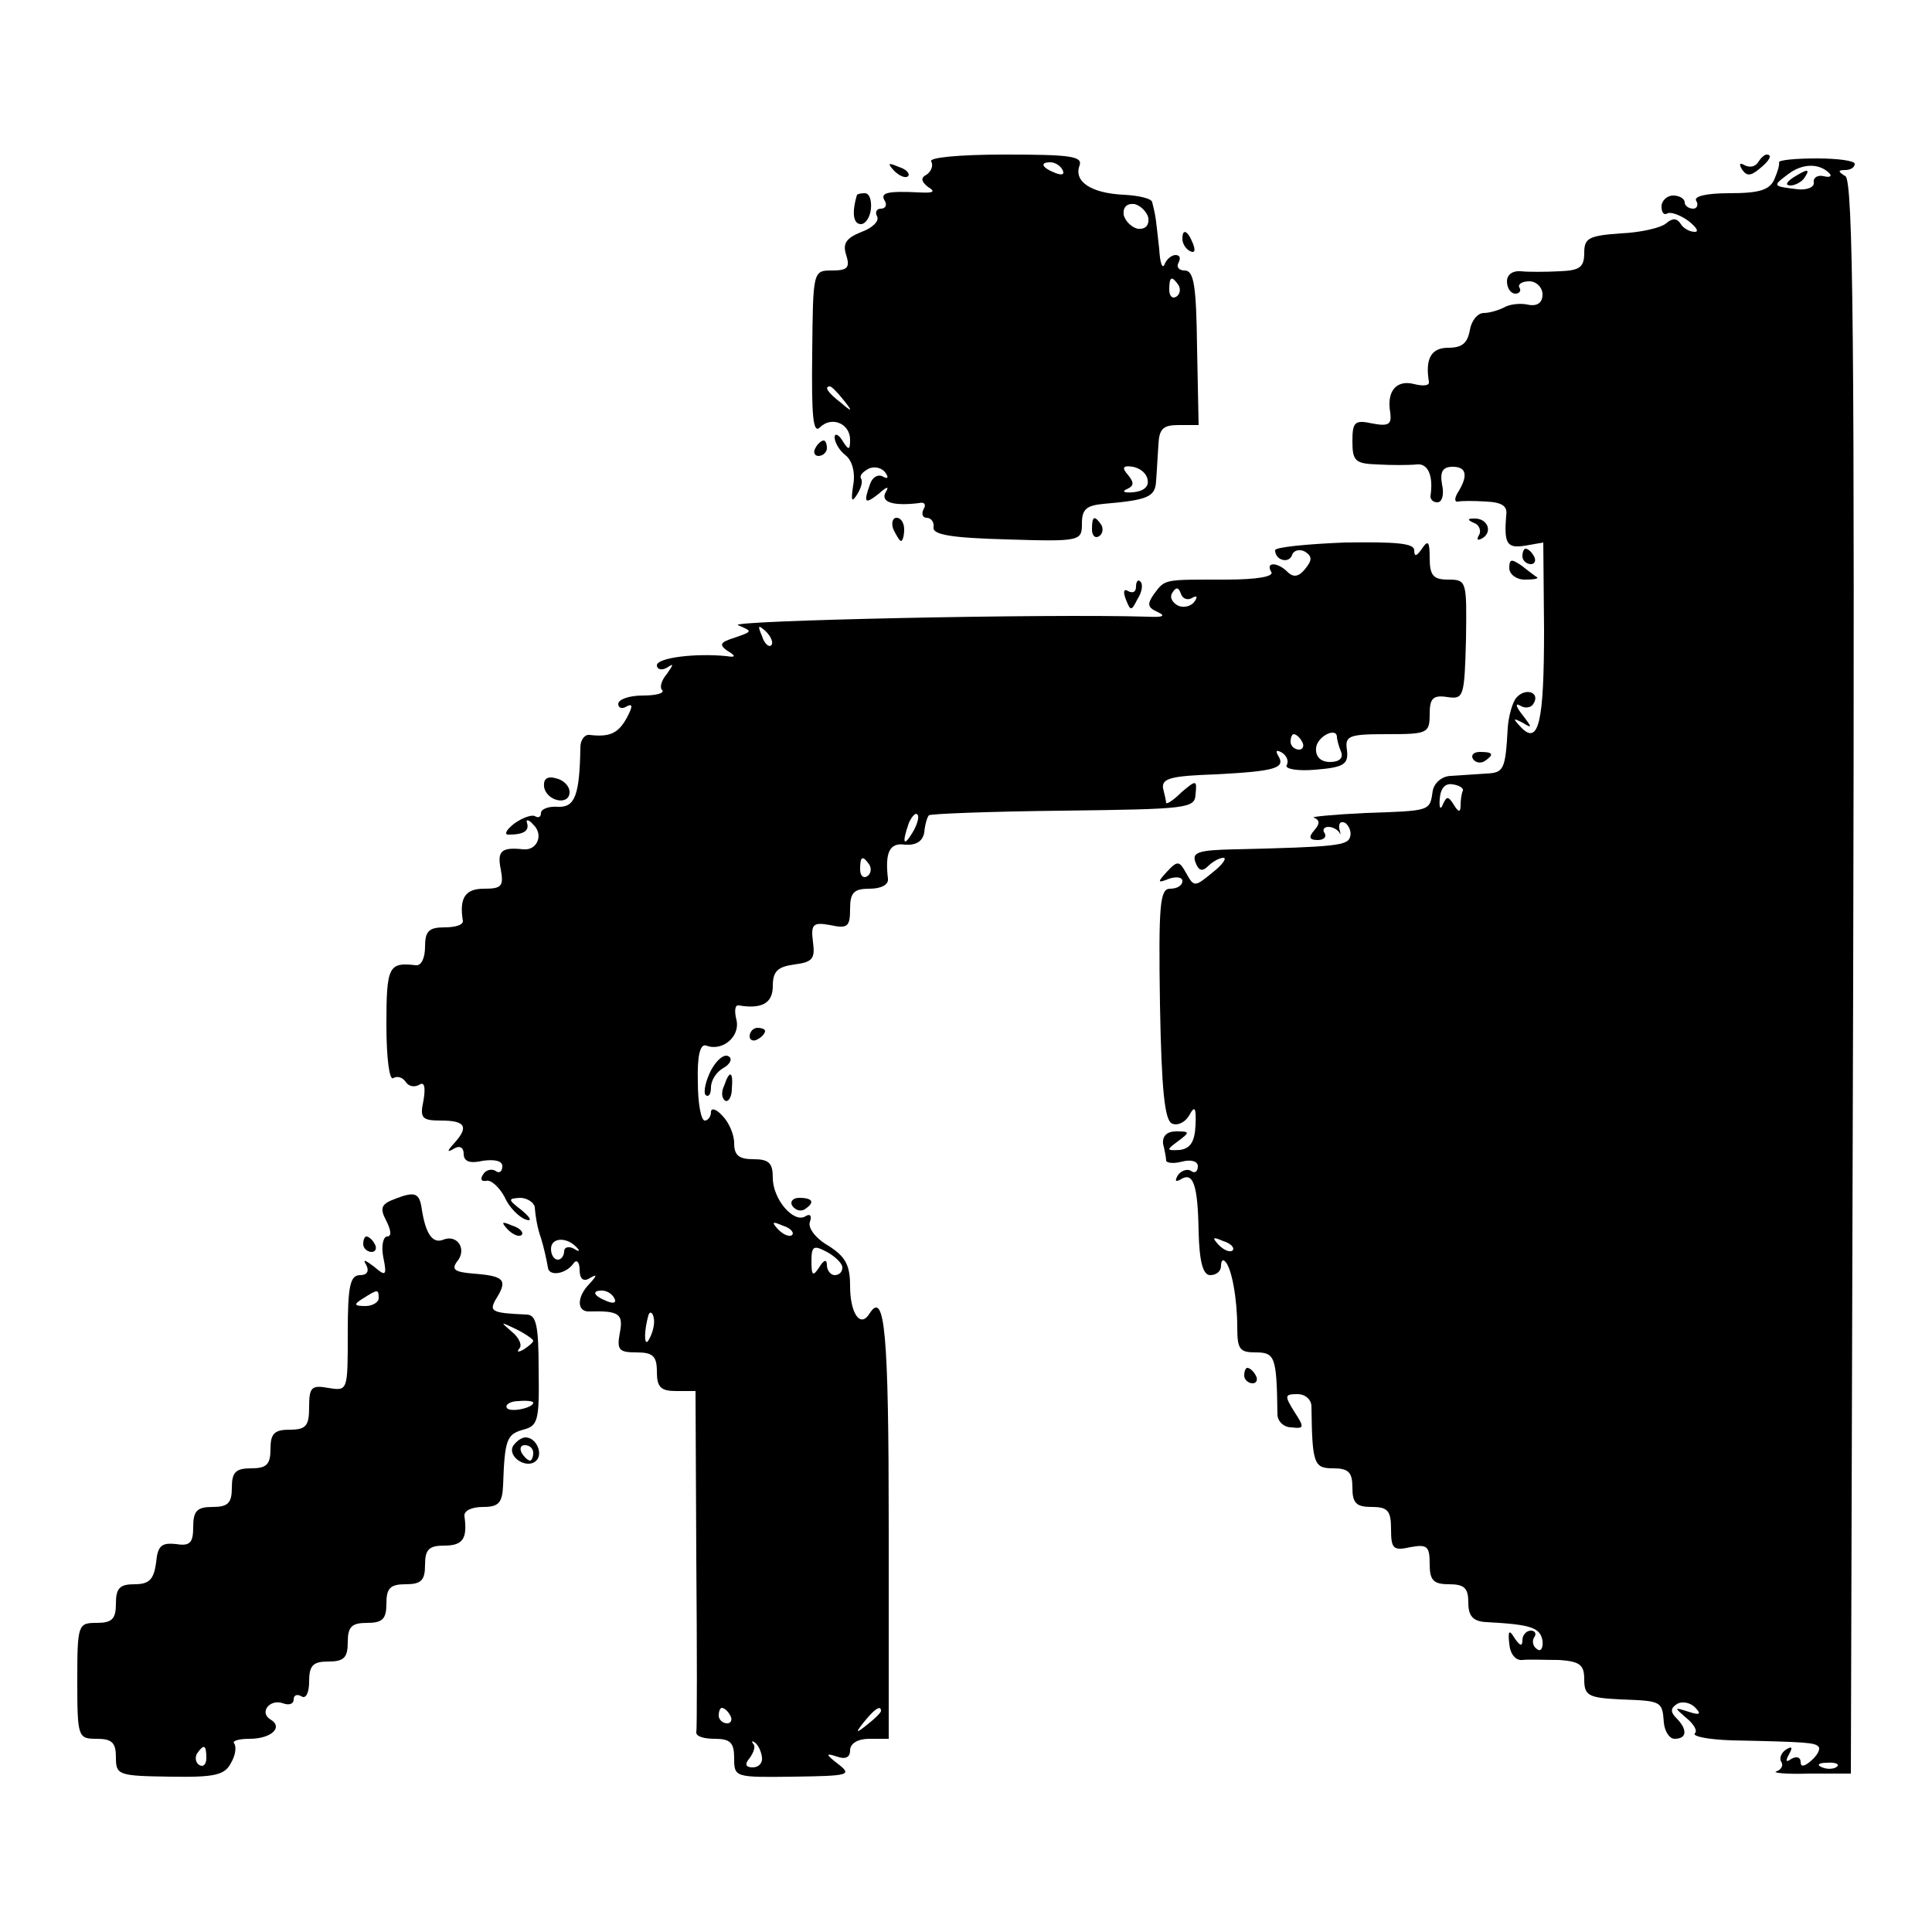 <?xml version="1.0" standalone="no"?>
<!DOCTYPE svg PUBLIC "-//W3C//DTD SVG 20010904//EN"
 "http://www.w3.org/TR/2001/REC-SVG-20010904/DTD/svg10.dtd">
<svg version="1.0" xmlns="http://www.w3.org/2000/svg"
 width="250pt" height="250pt" viewBox="0 0 250 250"
 preserveAspectRatio="xMidYMid meet">
<g transform="translate(0,250) scale(0.1,-0.1)"
fill="#000000" stroke="none">
<path d="M1205 2291 c3 -5 0 -13 -6 -17 -8 -4 -7 -9 2 -16 10 -6 7 -8 -11 -7
-41 2 -52 0 -45 -11 3 -5 1 -10 -5 -10 -6 0 -8 -5 -5 -10 3 -6 -6 -15 -20 -20
-20 -8 -25 -15 -20 -30 5 -16 2 -20 -18 -20 -25 0 -25 0 -26 -107 -1 -81 1
-105 10 -96 15 15 39 5 39 -16 0 -14 -2 -14 -10 -1 -5 8 -10 10 -10 4 0 -6 6
-17 14 -23 9 -7 13 -23 10 -39 -3 -20 -2 -23 5 -12 5 8 8 17 5 21 -2 4 3 9 11
13 8 3 17 0 21 -6 4 -6 3 -8 -3 -5 -6 4 -14 0 -17 -9 -9 -25 -7 -27 11 -13 11
10 14 10 9 2 -7 -13 10 -18 43 -14 7 2 10 -2 6 -8 -3 -6 -1 -11 4 -11 6 0 10
-6 9 -12 -2 -10 23 -14 95 -16 96 -3 97 -2 97 21 0 18 6 23 28 25 58 5 67 9
68 30 1 12 2 33 3 47 1 20 6 25 26 25 l26 0 -2 100 c-1 80 -4 100 -16 100 -8
0 -11 5 -8 10 3 6 2 10 -4 10 -5 0 -12 -6 -14 -12 -3 -7 -6 2 -7 20 -2 17 -4
37 -5 42 -1 6 -3 14 -4 18 0 5 -17 9 -37 10 -42 2 -65 17 -57 38 4 12 -13 14
-97 14 -60 0 -99 -4 -95 -9z m170 -11 c3 -6 -1 -7 -9 -4 -18 7 -21 14 -7 14 6
0 13 -4 16 -10z m111 -62 c1 -10 -4 -15 -14 -14 -8 2 -16 10 -18 18 -1 10 4
15 14 14 8 -2 16 -10 18 -18z m39 -87 c3 -5 2 -12 -3 -15 -5 -3 -9 1 -9 9 0
17 3 19 12 6z m-434 -148 c13 -16 12 -17 -3 -4 -17 13 -22 21 -14 21 2 0 10
-8 17 -17z m394 -104 c2 -9 -6 -15 -19 -16 -11 -1 -15 1 -8 4 9 4 10 8 2 18
-9 10 -7 13 6 11 10 -2 18 -9 19 -17z"/>
<path d="M2275 2290 c-4 -6 -11 -7 -17 -4 -7 4 -8 2 -4 -5 6 -9 11 -9 22 0 14
11 18 19 10 19 -3 0 -8 -5 -11 -10z"/>
<path d="M2302 2290 c1 -3 -2 -13 -6 -22 -6 -14 -20 -18 -58 -18 -30 0 -47 -4
-43 -10 3 -5 1 -10 -4 -10 -6 0 -11 4 -11 8 0 5 -7 9 -15 9 -8 0 -15 -7 -15
-14 0 -8 3 -12 8 -9 4 2 16 -2 27 -10 10 -8 14 -14 8 -14 -7 0 -15 5 -18 10
-5 8 -11 8 -19 1 -7 -6 -34 -12 -59 -13 -41 -3 -47 -6 -47 -25 0 -19 -6 -23
-32 -24 -18 -1 -41 -1 -50 0 -10 1 -18 -4 -18 -13 0 -9 5 -16 11 -16 5 0 8 4
5 8 -2 4 3 8 13 8 9 0 17 -8 17 -17 0 -11 -7 -16 -20 -13 -10 2 -24 0 -30 -4
-6 -3 -18 -7 -26 -7 -8 0 -16 -10 -18 -22 -3 -17 -10 -23 -28 -23 -22 0 -30
-14 -25 -44 1 -5 -7 -6 -19 -3 -23 6 -36 -9 -31 -37 2 -15 -2 -18 -23 -14 -23
5 -26 2 -26 -23 0 -26 4 -29 33 -30 17 -1 40 -1 50 0 15 2 22 -15 18 -41 0 -5
4 -8 9 -8 6 0 9 10 6 23 -3 17 1 23 14 23 18 0 20 -12 6 -34 -4 -7 -4 -12 1
-11 4 1 21 1 36 0 21 -1 28 -6 26 -18 -3 -37 1 -43 25 -39 l23 4 1 -113 c0
-120 -7 -150 -30 -126 -11 12 -10 12 2 6 13 -8 13 -7 0 10 -8 10 -10 16 -3 12
6 -4 14 -3 17 2 10 15 -10 22 -22 8 -5 -6 -10 -24 -11 -39 -3 -54 -5 -58 -28
-59 -12 -1 -33 -2 -45 -3 -12 0 -22 -9 -24 -19 -4 -27 -2 -26 -87 -29 -42 -2
-72 -5 -67 -6 8 -3 8 -8 1 -16 -8 -9 -7 -13 4 -13 8 0 12 4 9 9 -3 4 -1 8 5 8
5 0 11 -3 14 -7 2 -5 2 -2 0 5 -1 7 2 10 8 7 5 -4 8 -12 6 -18 -3 -11 -18 -13
-149 -16 -48 -1 -56 -4 -51 -17 4 -11 9 -12 16 -5 6 6 15 11 20 11 5 0 -1 -9
-14 -19 -23 -19 -24 -19 -34 -1 -9 16 -11 17 -25 2 -13 -14 -12 -15 3 -9 9 3
17 2 17 -3 0 -6 -7 -10 -16 -10 -13 0 -15 -20 -13 -150 2 -110 6 -151 16 -154
7 -3 17 2 22 11 7 13 9 10 8 -13 -1 -22 -7 -30 -20 -32 -18 -1 -18 0 -3 11 16
12 16 13 -2 13 -12 0 -18 -6 -17 -16 2 -8 4 -18 4 -22 1 -3 10 -4 21 -1 12 3
20 0 20 -6 0 -7 -4 -10 -9 -6 -5 3 -13 0 -17 -6 -4 -7 -3 -9 4 -5 16 10 22 -7
23 -68 1 -40 6 -56 15 -56 8 0 14 5 14 12 0 6 2 9 5 6 9 -8 16 -50 16 -85 0
-29 3 -33 24 -33 25 0 27 -6 28 -80 0 -9 8 -17 18 -17 17 -2 17 0 4 20 -13 21
-13 23 4 23 10 0 18 -7 18 -16 1 -74 3 -80 28 -80 20 0 25 -5 25 -25 0 -20 5
-25 25 -25 21 0 25 -5 25 -29 0 -25 3 -28 25 -23 22 4 25 1 25 -22 0 -21 5
-26 25 -26 20 0 25 -5 25 -24 0 -17 6 -24 23 -25 58 -3 70 -7 73 -24 1 -9 -2
-15 -7 -11 -5 3 -7 10 -4 15 4 5 1 9 -4 9 -6 0 -11 -6 -11 -12 0 -9 -3 -8 -10
2 -7 12 -9 10 -7 -7 1 -13 8 -22 17 -21 8 1 30 0 48 0 26 -2 32 -6 32 -25 0
-21 5 -24 47 -26 53 -2 54 -2 56 -30 1 -11 7 -21 14 -21 16 0 17 12 2 27 -8 8
-7 13 1 18 6 4 17 2 23 -4 9 -9 7 -11 -8 -6 -19 6 -19 6 -3 -8 10 -8 15 -17
11 -20 -3 -4 18 -8 48 -9 98 -2 107 -3 112 -8 3 -3 -1 -11 -9 -18 -9 -8 -14
-9 -14 -2 0 6 -5 8 -12 4 -7 -5 -8 -3 -3 6 5 9 4 11 -4 6 -6 -4 -9 -11 -6 -16
3 -4 0 -10 -6 -12 -7 -2 12 -4 42 -3 l54 0 3 1029 c2 823 0 1031 -10 1038 -10
6 -10 8 0 8 6 0 12 3 12 8 0 4 -22 7 -49 7 -27 0 -49 -2 -49 -5z m65 -14 c4
-4 1 -6 -7 -4 -8 2 -14 -2 -13 -8 1 -6 -8 -10 -20 -9 -33 4 -34 4 -14 19 19
15 41 15 54 2z m-474 -799 c-2 -4 -3 -13 -3 -19 0 -10 -3 -9 -9 1 -7 11 -9 11
-14 0 -3 -8 -5 -4 -4 7 1 14 7 21 17 19 8 -1 14 -5 13 -8z m-298 -595 c-3 -3
-11 0 -18 7 -9 10 -8 11 6 5 10 -3 15 -9 12 -12z m782 -668 c-3 -3 -12 -4 -19
-1 -8 3 -5 6 6 6 11 1 17 -2 13 -5z"/>
<path d="M2320 2270 c-9 -6 -10 -10 -3 -10 6 0 15 5 18 10 8 12 4 12 -15 0z"/>
<path d="M1157 2279 c7 -7 15 -10 18 -7 3 3 -2 9 -12 12 -14 6 -15 5 -6 -5z"/>
<path d="M1109 2248 c-7 -23 -5 -38 5 -38 6 0 12 9 13 20 1 11 -2 20 -8 20 -5
0 -9 -1 -10 -2z"/>
<path d="M1530 2191 c0 -6 4 -13 10 -16 6 -3 7 1 4 9 -7 18 -14 21 -14 7z"/>
<path d="M1055 1920 c-3 -5 -1 -10 4 -10 6 0 11 5 11 10 0 6 -2 10 -4 10 -3 0
-8 -4 -11 -10z"/>
<path d="M1156 1815 c4 -8 8 -15 10 -15 2 0 4 7 4 15 0 8 -4 15 -10 15 -5 0
-7 -7 -4 -15z"/>
<path d="M1413 1815 c0 -8 4 -12 9 -9 5 3 6 10 3 15 -9 13 -12 11 -12 -6z"/>
<path d="M1908 1823 c6 -2 9 -10 6 -15 -4 -7 -2 -8 5 -4 13 9 5 26 -12 25 -9
0 -8 -2 1 -6z"/>
<path d="M1650 1788 c0 -13 18 -18 22 -6 2 6 10 8 17 4 9 -6 9 -11 0 -22 -8
-10 -15 -12 -23 -4 -13 13 -29 13 -21 0 4 -6 -18 -10 -59 -10 -81 0 -78 1 -93
-19 -9 -13 -8 -17 5 -23 11 -5 7 -7 -13 -6 -131 4 -546 -5 -530 -11 19 -8 19
-8 -4 -16 -19 -6 -21 -9 -10 -17 12 -7 11 -9 -1 -7 -40 4 -90 -2 -90 -12 0 -5
6 -7 13 -3 9 6 9 5 0 -8 -7 -8 -10 -18 -6 -21 3 -4 -8 -7 -25 -7 -18 0 -32 -5
-32 -11 0 -5 5 -7 11 -3 8 4 8 0 0 -15 -11 -20 -22 -25 -48 -22 -6 1 -12 -6
-12 -16 -1 -62 -7 -78 -29 -77 -12 1 -22 -3 -22 -8 0 -5 -3 -7 -8 -4 -4 2 -16
-2 -27 -10 -10 -8 -13 -14 -7 -14 20 0 27 5 24 15 -2 5 2 5 8 -2 14 -13 5 -34
-13 -32 -28 3 -34 -2 -29 -26 4 -22 1 -25 -22 -25 -24 0 -32 -12 -27 -42 0 -5
-10 -8 -24 -8 -20 0 -25 -5 -25 -25 0 -15 -5 -25 -12 -24 -35 4 -38 -1 -38
-77 0 -44 4 -73 9 -69 5 3 12 1 16 -5 4 -6 11 -7 17 -4 7 5 9 -2 6 -20 -5 -23
-2 -26 23 -26 31 0 36 -8 17 -29 -10 -11 -10 -13 0 -7 7 4 12 1 12 -7 0 -10 8
-13 25 -9 15 2 25 0 25 -7 0 -7 -4 -10 -9 -6 -5 3 -13 1 -16 -5 -4 -6 -2 -9 4
-8 6 2 17 -8 24 -21 6 -14 19 -26 27 -29 9 -3 7 2 -5 12 -18 14 -18 15 -2 16
9 0 18 -6 19 -12 1 -14 4 -29 8 -40 4 -13 7 -27 9 -38 1 -12 23 -9 33 5 4 6 8
2 8 -8 0 -12 5 -16 13 -11 10 6 10 4 0 -7 -17 -17 -17 -37 0 -36 38 1 44 -3
39 -28 -4 -22 -1 -25 22 -25 21 0 26 -5 26 -25 0 -20 5 -25 25 -25 l25 0 1
-217 c1 -120 1 -221 0 -225 0 -5 10 -8 24 -8 20 0 25 -5 25 -25 0 -25 1 -25
77 -24 71 1 76 2 58 16 -17 13 -17 15 -2 10 11 -4 17 -1 17 8 0 9 10 15 25 15
l25 0 0 274 c0 251 -5 308 -25 276 -12 -19 -25 1 -25 36 0 27 -6 38 -28 52
-16 9 -27 23 -24 31 3 8 0 11 -6 7 -15 -9 -42 22 -42 50 0 19 -5 24 -25 24
-19 0 -25 5 -25 21 0 11 -7 27 -15 35 -8 9 -15 11 -15 5 0 -6 -4 -11 -8 -11
-5 0 -9 23 -9 50 -1 34 3 50 11 47 21 -8 44 12 39 33 -3 12 -2 20 3 19 30 -5
44 3 44 25 0 19 6 25 28 28 23 3 27 7 24 29 -3 23 0 26 22 22 23 -5 26 -2 26
21 0 21 5 26 25 26 15 0 25 5 24 13 -4 34 2 47 22 44 14 -1 23 4 25 16 1 11 4
20 6 22 2 2 80 5 174 6 161 2 170 3 171 21 2 19 1 19 -18 3 -10 -10 -19 -16
-20 -14 0 2 -2 11 -4 19 -2 13 11 16 68 18 77 4 91 8 81 24 -4 7 -2 8 5 4 6
-4 9 -11 6 -16 -3 -5 14 -8 37 -6 37 3 43 7 41 25 -3 19 2 21 52 21 52 0 55 1
55 26 0 20 4 25 23 22 21 -3 22 0 24 75 1 75 1 77 -23 77 -19 0 -24 5 -24 28
0 21 -2 24 -10 12 -7 -10 -10 -11 -10 -2 0 9 -23 11 -90 10 -49 -2 -90 -6 -90
-10z m-108 -62 c7 4 8 2 4 -4 -4 -6 -13 -9 -21 -6 -8 4 -12 11 -8 17 5 8 8 7
11 -1 2 -7 9 -9 14 -6z m-544 -61 c-3 -3 -9 2 -12 12 -6 14 -5 15 5 6 7 -7 10
-15 7 -18z m687 -125 c3 -5 1 -10 -4 -10 -6 0 -11 5 -11 10 0 6 2 10 4 10 3 0
8 -4 11 -10z m45 6 c0 -2 2 -11 5 -18 4 -9 -2 -14 -14 -14 -12 0 -19 7 -18 18
1 15 27 28 27 14z m-549 -123 c-12 -20 -14 -14 -5 12 4 9 9 14 11 11 3 -2 0
-13 -6 -23z m-56 -42 c3 -5 2 -12 -3 -15 -5 -3 -9 1 -9 9 0 17 3 19 12 6z
m-100 -479 c-3 -3 -11 0 -18 7 -9 10 -8 11 6 5 10 -3 15 -9 12 -12z m-278 -17
c4 -4 2 -5 -4 -1 -7 4 -13 2 -13 -3 0 -6 -4 -11 -8 -11 -5 0 -9 6 -9 14 0 15
21 16 34 1z m343 -25 c0 -6 -4 -10 -10 -10 -5 0 -10 6 -10 13 0 8 -4 7 -10 -3
-8 -12 -10 -11 -10 8 0 20 3 21 20 12 11 -6 20 -15 20 -20z m-295 -40 c3 -6
-1 -7 -9 -4 -18 7 -21 14 -7 14 6 0 13 -4 16 -10z m51 -35 c-1 -8 -5 -17 -8
-21 -5 -4 -4 16 1 34 3 9 9 -1 7 -13z m99 -505 c3 -5 1 -10 -4 -10 -6 0 -11 5
-11 10 0 6 2 10 4 10 3 0 8 -4 11 -10z m195 6 c0 -2 -8 -10 -17 -17 -16 -13
-17 -12 -4 4 13 16 21 21 21 13z m-154 -60 c1 -7 -4 -13 -12 -13 -9 0 -11 4
-4 12 5 7 8 15 5 18 -3 4 -2 5 2 2 4 -3 8 -11 9 -19z"/>
<path d="M1970 1780 c0 -5 5 -10 11 -10 5 0 7 5 4 10 -3 6 -8 10 -11 10 -2 0
-4 -4 -4 -10z"/>
<path d="M1953 1765 c0 -8 9 -15 20 -15 11 0 18 1 16 3 -2 1 -11 8 -20 15 -13
9 -16 9 -16 -3z"/>
<path d="M1470 1741 c0 -7 -4 -9 -10 -6 -6 4 -7 -1 -3 -11 6 -15 7 -15 15 1 6
9 7 19 4 22 -3 4 -6 1 -6 -6z"/>
<path d="M1906 1518 c3 -5 10 -6 15 -3 13 9 11 12 -6 12 -8 0 -12 -4 -9 -9z"/>
<path d="M704 1482 c3 -19 33 -25 33 -7 0 8 -8 16 -18 18 -11 3 -16 -1 -15
-11z"/>
<path d="M970 1159 c0 -5 5 -7 10 -4 6 3 10 8 10 11 0 2 -4 4 -10 4 -5 0 -10
-5 -10 -11z"/>
<path d="M920 1115 c-7 -14 -10 -28 -7 -32 4 -3 7 1 7 10 0 9 7 20 16 25 9 5
12 12 7 15 -6 4 -16 -5 -23 -18z"/>
<path d="M937 1095 c-4 -8 -3 -16 1 -19 4 -3 9 4 9 15 2 23 -3 25 -10 4z"/>
<path d="M512 949 c-19 -7 -21 -12 -12 -29 6 -12 7 -20 1 -20 -5 0 -8 -12 -5
-27 5 -24 3 -25 -12 -12 -12 9 -15 10 -10 2 4 -8 1 -13 -8 -13 -13 0 -16 -14
-16 -75 0 -75 0 -75 -25 -71 -22 4 -25 1 -25 -25 0 -24 -4 -29 -25 -29 -20 0
-25 -5 -25 -25 0 -20 -5 -25 -25 -25 -20 0 -25 -5 -25 -25 0 -20 -5 -25 -25
-25 -20 0 -25 -5 -25 -26 0 -20 -4 -25 -22 -22 -19 2 -24 -2 -26 -24 -3 -22
-9 -28 -28 -28 -19 0 -24 -5 -24 -25 0 -20 -5 -25 -25 -25 -24 0 -25 -2 -25
-75 0 -73 1 -75 25 -75 20 0 25 -5 25 -24 0 -23 3 -24 70 -25 58 -1 71 2 79
18 6 10 7 21 4 25 -3 3 5 6 20 6 28 0 44 15 27 25 -15 9 -1 27 16 21 8 -3 14
-1 14 5 0 6 5 7 10 4 6 -4 10 5 10 19 0 21 5 26 25 26 20 0 25 5 25 25 0 20 5
25 25 25 20 0 25 5 25 25 0 20 5 25 25 25 20 0 25 5 25 25 0 20 5 25 25 25 24
0 30 9 26 38 -1 7 9 12 24 12 20 0 25 5 26 28 2 60 5 66 26 72 19 5 21 11 20
77 0 58 -3 72 -16 72 -46 2 -49 4 -38 22 14 23 9 28 -31 31 -23 2 -28 5 -21
15 14 16 1 36 -17 29 -14 -6 -23 7 -28 38 -3 22 -8 25 -34 15z m-22 -129 c0
-5 -8 -10 -17 -10 -15 0 -16 2 -3 10 19 12 20 12 20 0z m200 -55 c0 -2 -6 -7
-12 -11 -7 -4 -10 -4 -6 1 4 4 0 14 -10 22 -15 13 -15 13 6 3 12 -6 22 -13 22
-15z m0 -80 c0 -7 -30 -13 -34 -7 -3 4 4 9 15 9 10 1 19 0 19 -2z m-423 -460
c0 -8 -4 -12 -9 -9 -5 3 -6 10 -3 15 9 13 12 11 12 -6z"/>
<path d="M1025 940 c4 -6 11 -8 16 -5 14 9 11 15 -7 15 -8 0 -12 -5 -9 -10z"/>
<path d="M657 909 c7 -7 15 -10 18 -7 3 3 -2 9 -12 12 -14 6 -15 5 -6 -5z"/>
<path d="M470 890 c0 -5 5 -10 11 -10 5 0 7 5 4 10 -3 6 -8 10 -11 10 -2 0 -4
-4 -4 -10z"/>
<path d="M1610 720 c0 -5 5 -10 11 -10 5 0 7 5 4 10 -3 6 -8 10 -11 10 -2 0
-4 -4 -4 -10z"/>
<path d="M664 629 c-8 -14 18 -31 30 -19 9 9 0 30 -14 30 -5 0 -12 -5 -16 -11z
m26 -9 c0 -5 -2 -10 -4 -10 -3 0 -8 5 -11 10 -3 6 -1 10 4 10 6 0 11 -4 11
-10z"/>
</g>
</svg>
